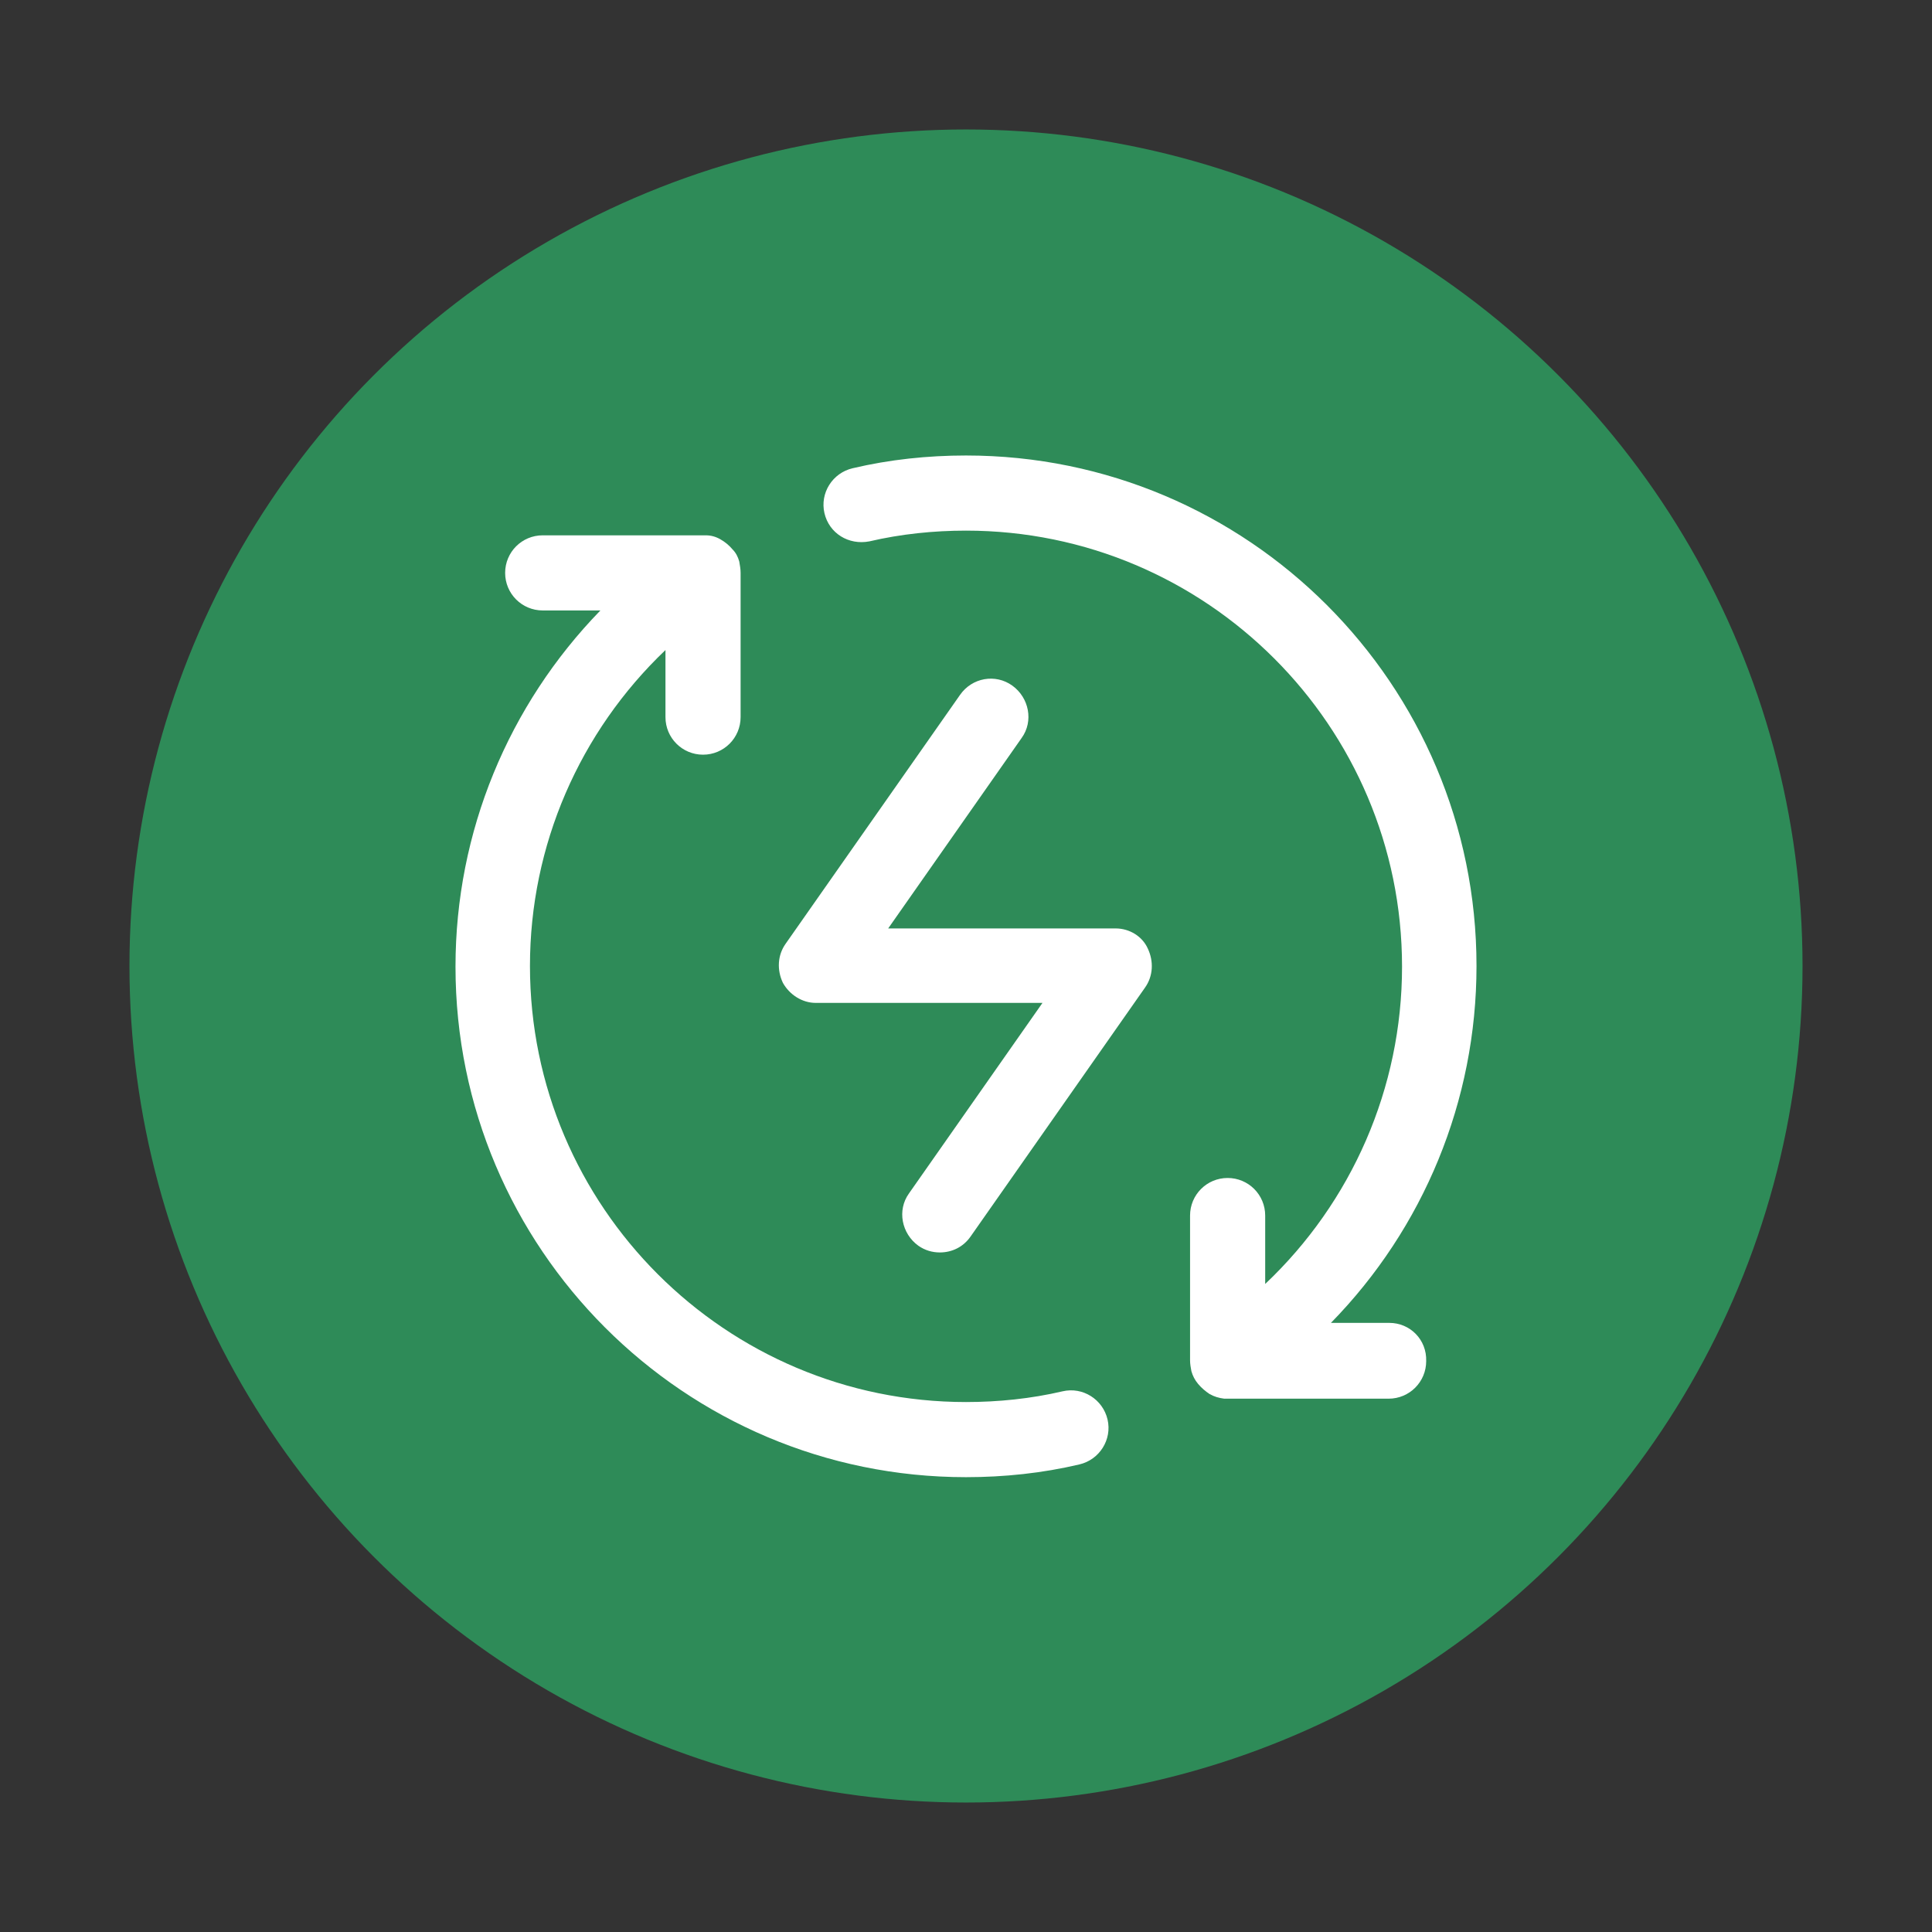 <?xml version="1.0" encoding="utf-8"?>
<!-- Generator: Adobe Illustrator 26.0.1, SVG Export Plug-In . SVG Version: 6.00 Build 0)  -->
<svg version="1.1" id="Layer_1" xmlns="http://www.w3.org/2000/svg" xmlns:xlink="http://www.w3.org/1999/xlink" x="0px" y="0px"
	 viewBox="0 0 288 288" style="enable-background:new 0 0 288 288;" xml:space="preserve">
<rect x="0" y="0" width="288" height="288" fill="#333333" stroke="none"/>
<style type="text/css">
	.st0{fill:#7D277D;}
	.st1{fill:#FFFFFF;}
	.st2{fill:#F57E2A;}
	.st3{fill:#E7262B;}
	.st4{fill:#2E8B58;}
	.st5{fill:#273577;}
	.st6{fill:#FFC829;}
</style>
<g>
	<circle class="st4" cx="144" cy="144" r="124.7"/>
	<g>
		<path class="st1" d="M158.4,207.4c-4.7,1.1-9.6,1.6-14.4,1.6c-35.8,0-65-29.1-65-65c0-18,7.4-34.9,20.2-47.1v10
			c0,3.1,2.5,5.6,5.6,5.6c3.1,0,5.6-2.5,5.6-5.6V85.4c0-0.6-0.1-1.1-0.2-1.7c-0.2-0.7-0.5-1.3-1-1.8c-0.5-0.6-1.1-1.1-1.8-1.5
			c-0.7-0.4-1.4-0.6-2.2-0.6c-0.2,0-0.4,0-0.5,0H80.9c-3.1,0-5.6,2.5-5.6,5.6c0,3.1,2.5,5.6,5.6,5.6h8.6
			c-13.7,14.1-21.6,33-21.6,53.1c0,42,34.1,76.1,76.1,76.1c5.7,0,11.4-0.6,16.9-1.9c3-0.7,4.9-3.7,4.2-6.7S161.4,206.7,158.4,207.4z
			"/>
		<path class="st1" d="M207.1,197.2h-8.7c13.8-14.1,21.7-33.1,21.7-53.2c0-42-34.1-76.1-76.1-76.1c-5.7,0-11.4,0.6-16.9,1.9
			c-3,0.7-4.9,3.7-4.2,6.7c0.7,3,3.6,4.8,6.7,4.2c4.7-1.1,9.6-1.6,14.4-1.6c35.8,0,65,29.1,65,65c0,18.1-7.5,35.1-20.4,47.3v-10.2
			c0-3.1-2.5-5.6-5.6-5.6c-3.1,0-5.6,2.5-5.6,5.6v21.6c0,0.5,0.1,1.1,0.2,1.6c0.2,0.7,0.5,1.3,1,1.9c0.5,0.6,1.1,1.1,1.7,1.5
			c0.7,0.4,1.4,0.6,2.2,0.7c0.1,0,0.3,0,0.4,0c0,0,0.1,0,0.1,0h24c3.1,0,5.6-2.5,5.6-5.6C212.7,199.7,210.2,197.2,207.1,197.2z"/>
		<path class="st1" d="M166.3,138.4h-33.9l19.9-28.4c1.8-2.5,1.1-6-1.4-7.8c-2.5-1.8-6-1.2-7.8,1.4l-26,37.1
			c-1.2,1.7-1.3,3.9-0.4,5.8c1,1.8,2.9,3,4.9,3h33.8l-19.9,28.4c-1.8,2.5-1.1,6,1.4,7.8c1,0.7,2.1,1,3.2,1c1.8,0,3.5-0.8,4.6-2.4
			l26-37.1c1.2-1.7,1.3-3.9,0.4-5.8C170.3,139.6,168.4,138.4,166.3,138.4z"/>
	</g>
</g>
</svg>

